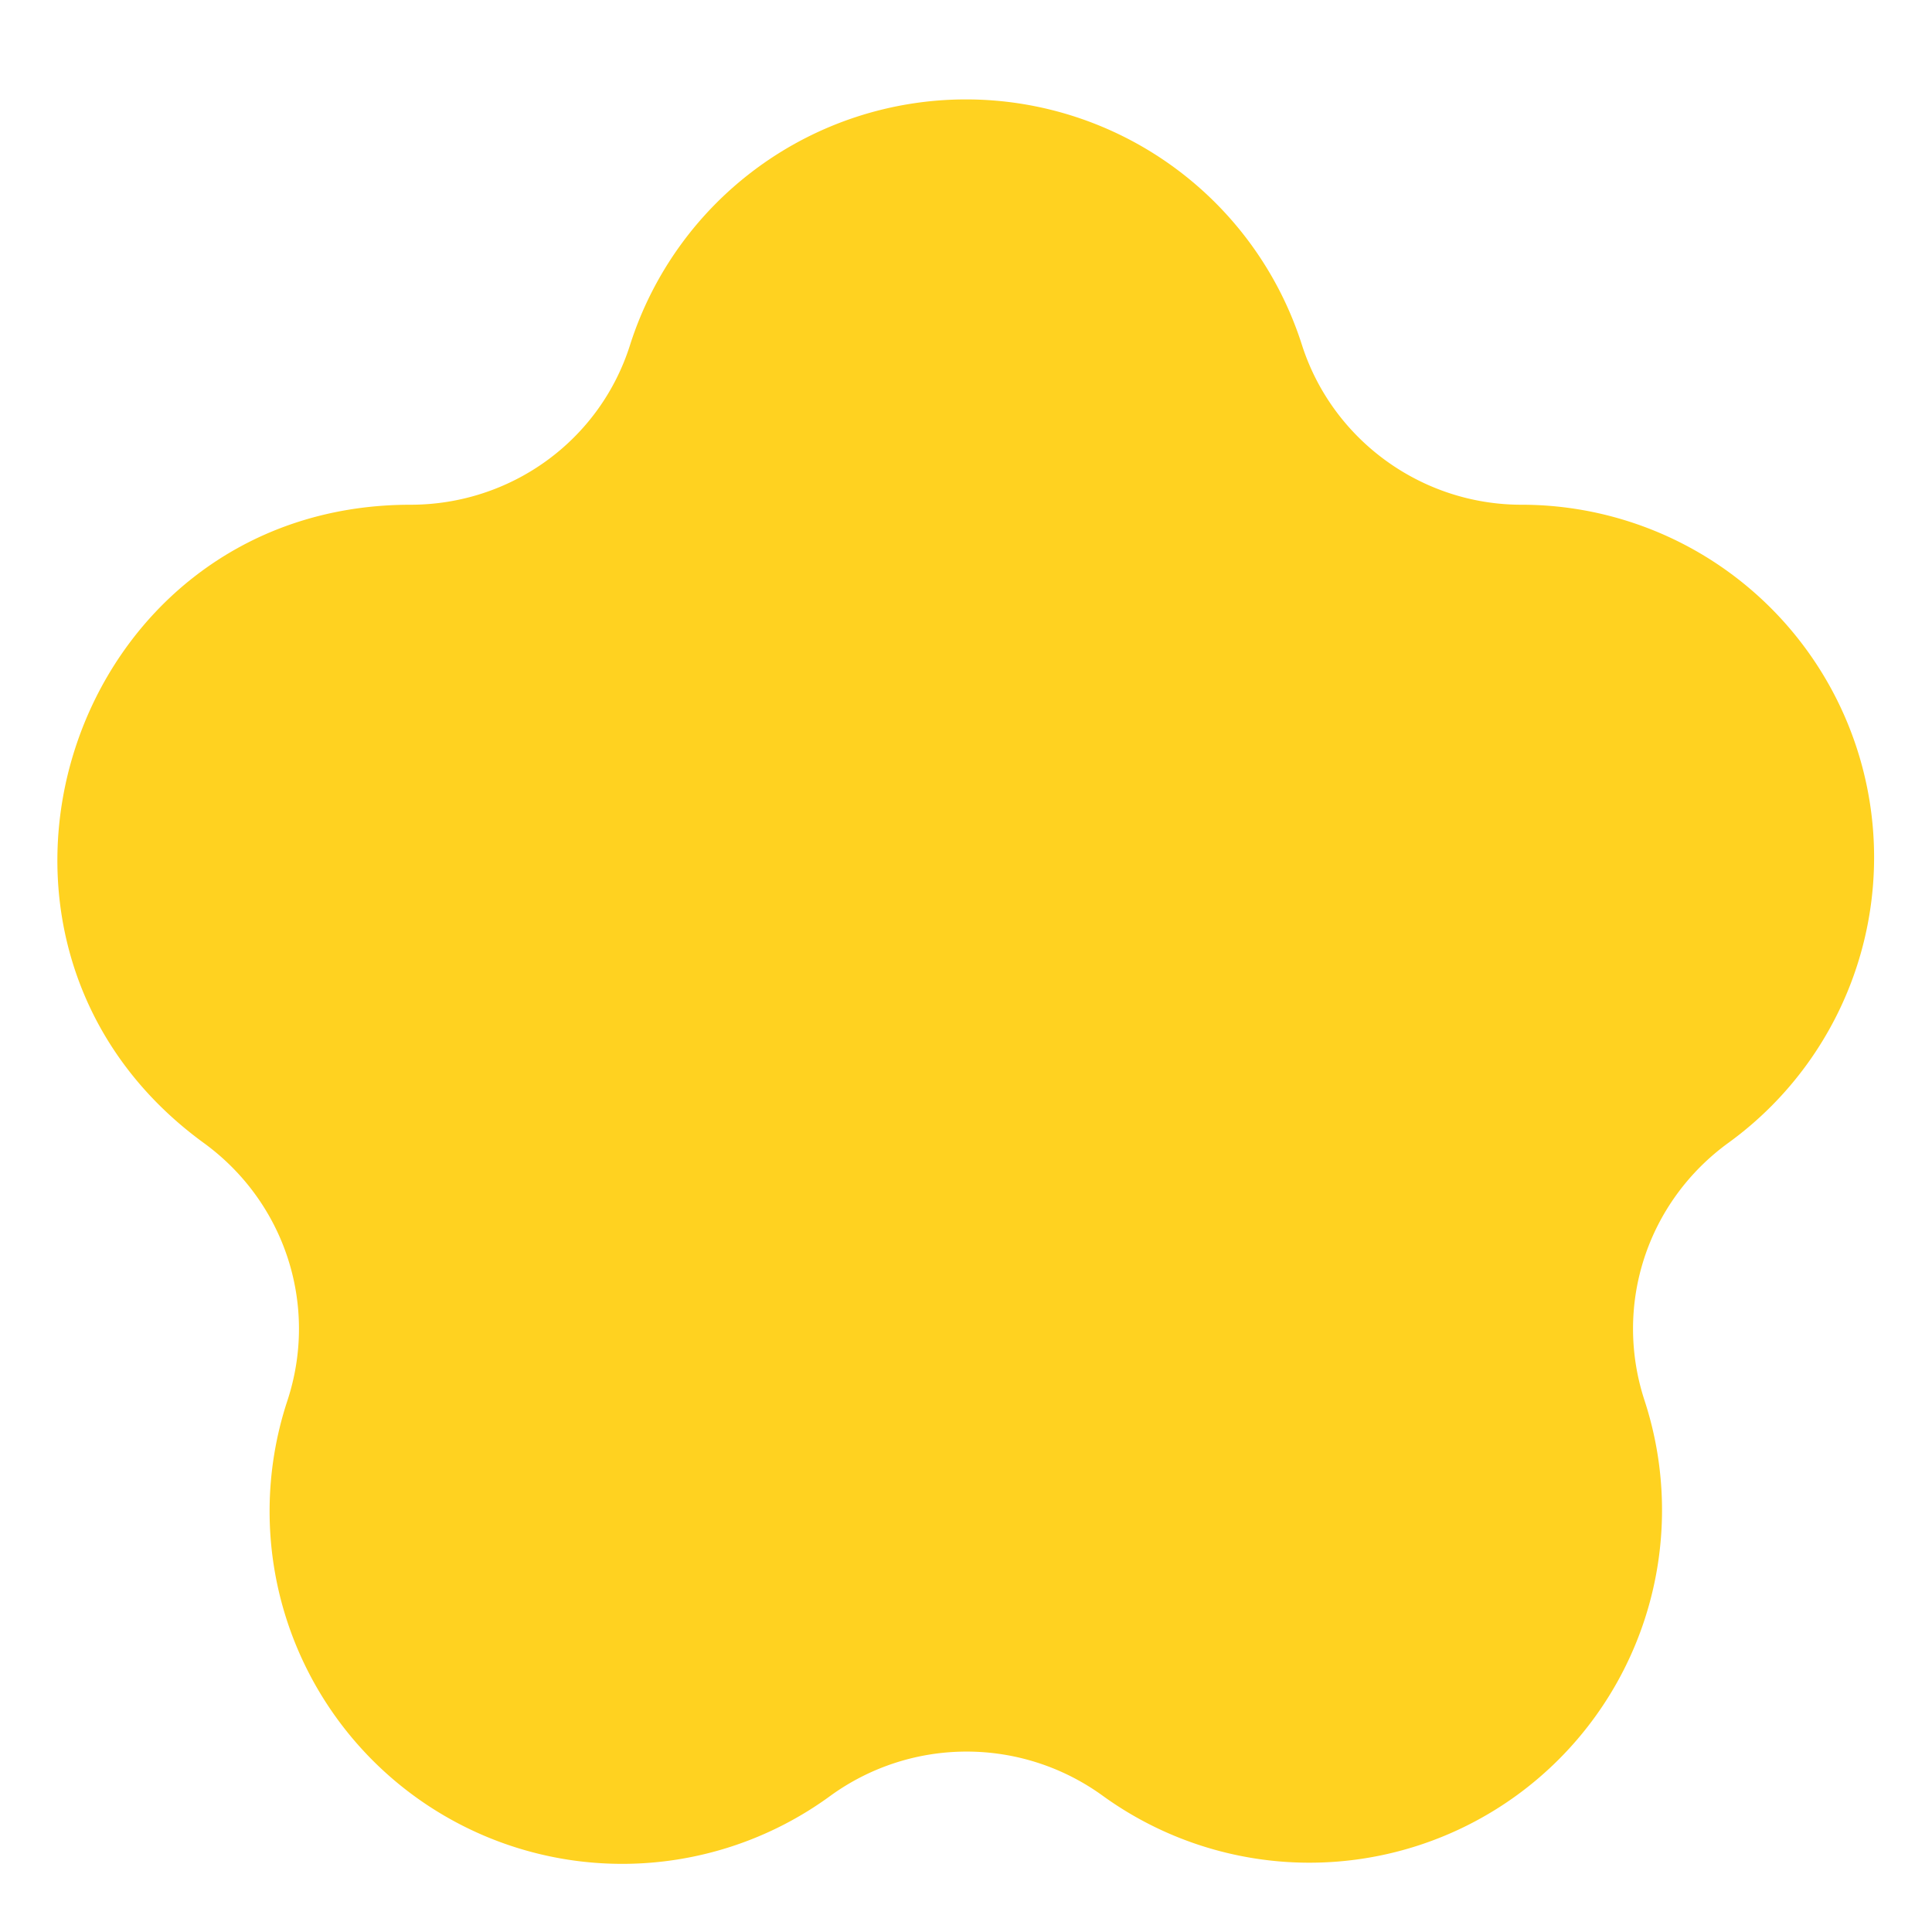 <svg
  xmlns="http://www.w3.org/2000/svg"
  width="16"
  height="16"
  viewBox="0 0 16 16"
>
  <path
    fill="#FFD220"
    d="M10.78 2.85a2.92 2.92 0 0 0-5.56 0c-.25.8-.99 1.33-1.82 1.33-2.83 0-4 3.61-1.72 5.28.68.49.96 1.35.7 2.14a2.92 2.92 0 0 0 4.5 3.27 1.92 1.92 0 0 1 2.25 0 2.92 2.92 0 0 0 4.49-3.27c-.26-.79.02-1.65.7-2.14a2.92 2.92 0 0 0-1.72-5.28c-.83 0-1.57-.54-1.82-1.33Z"
  />
</svg>
